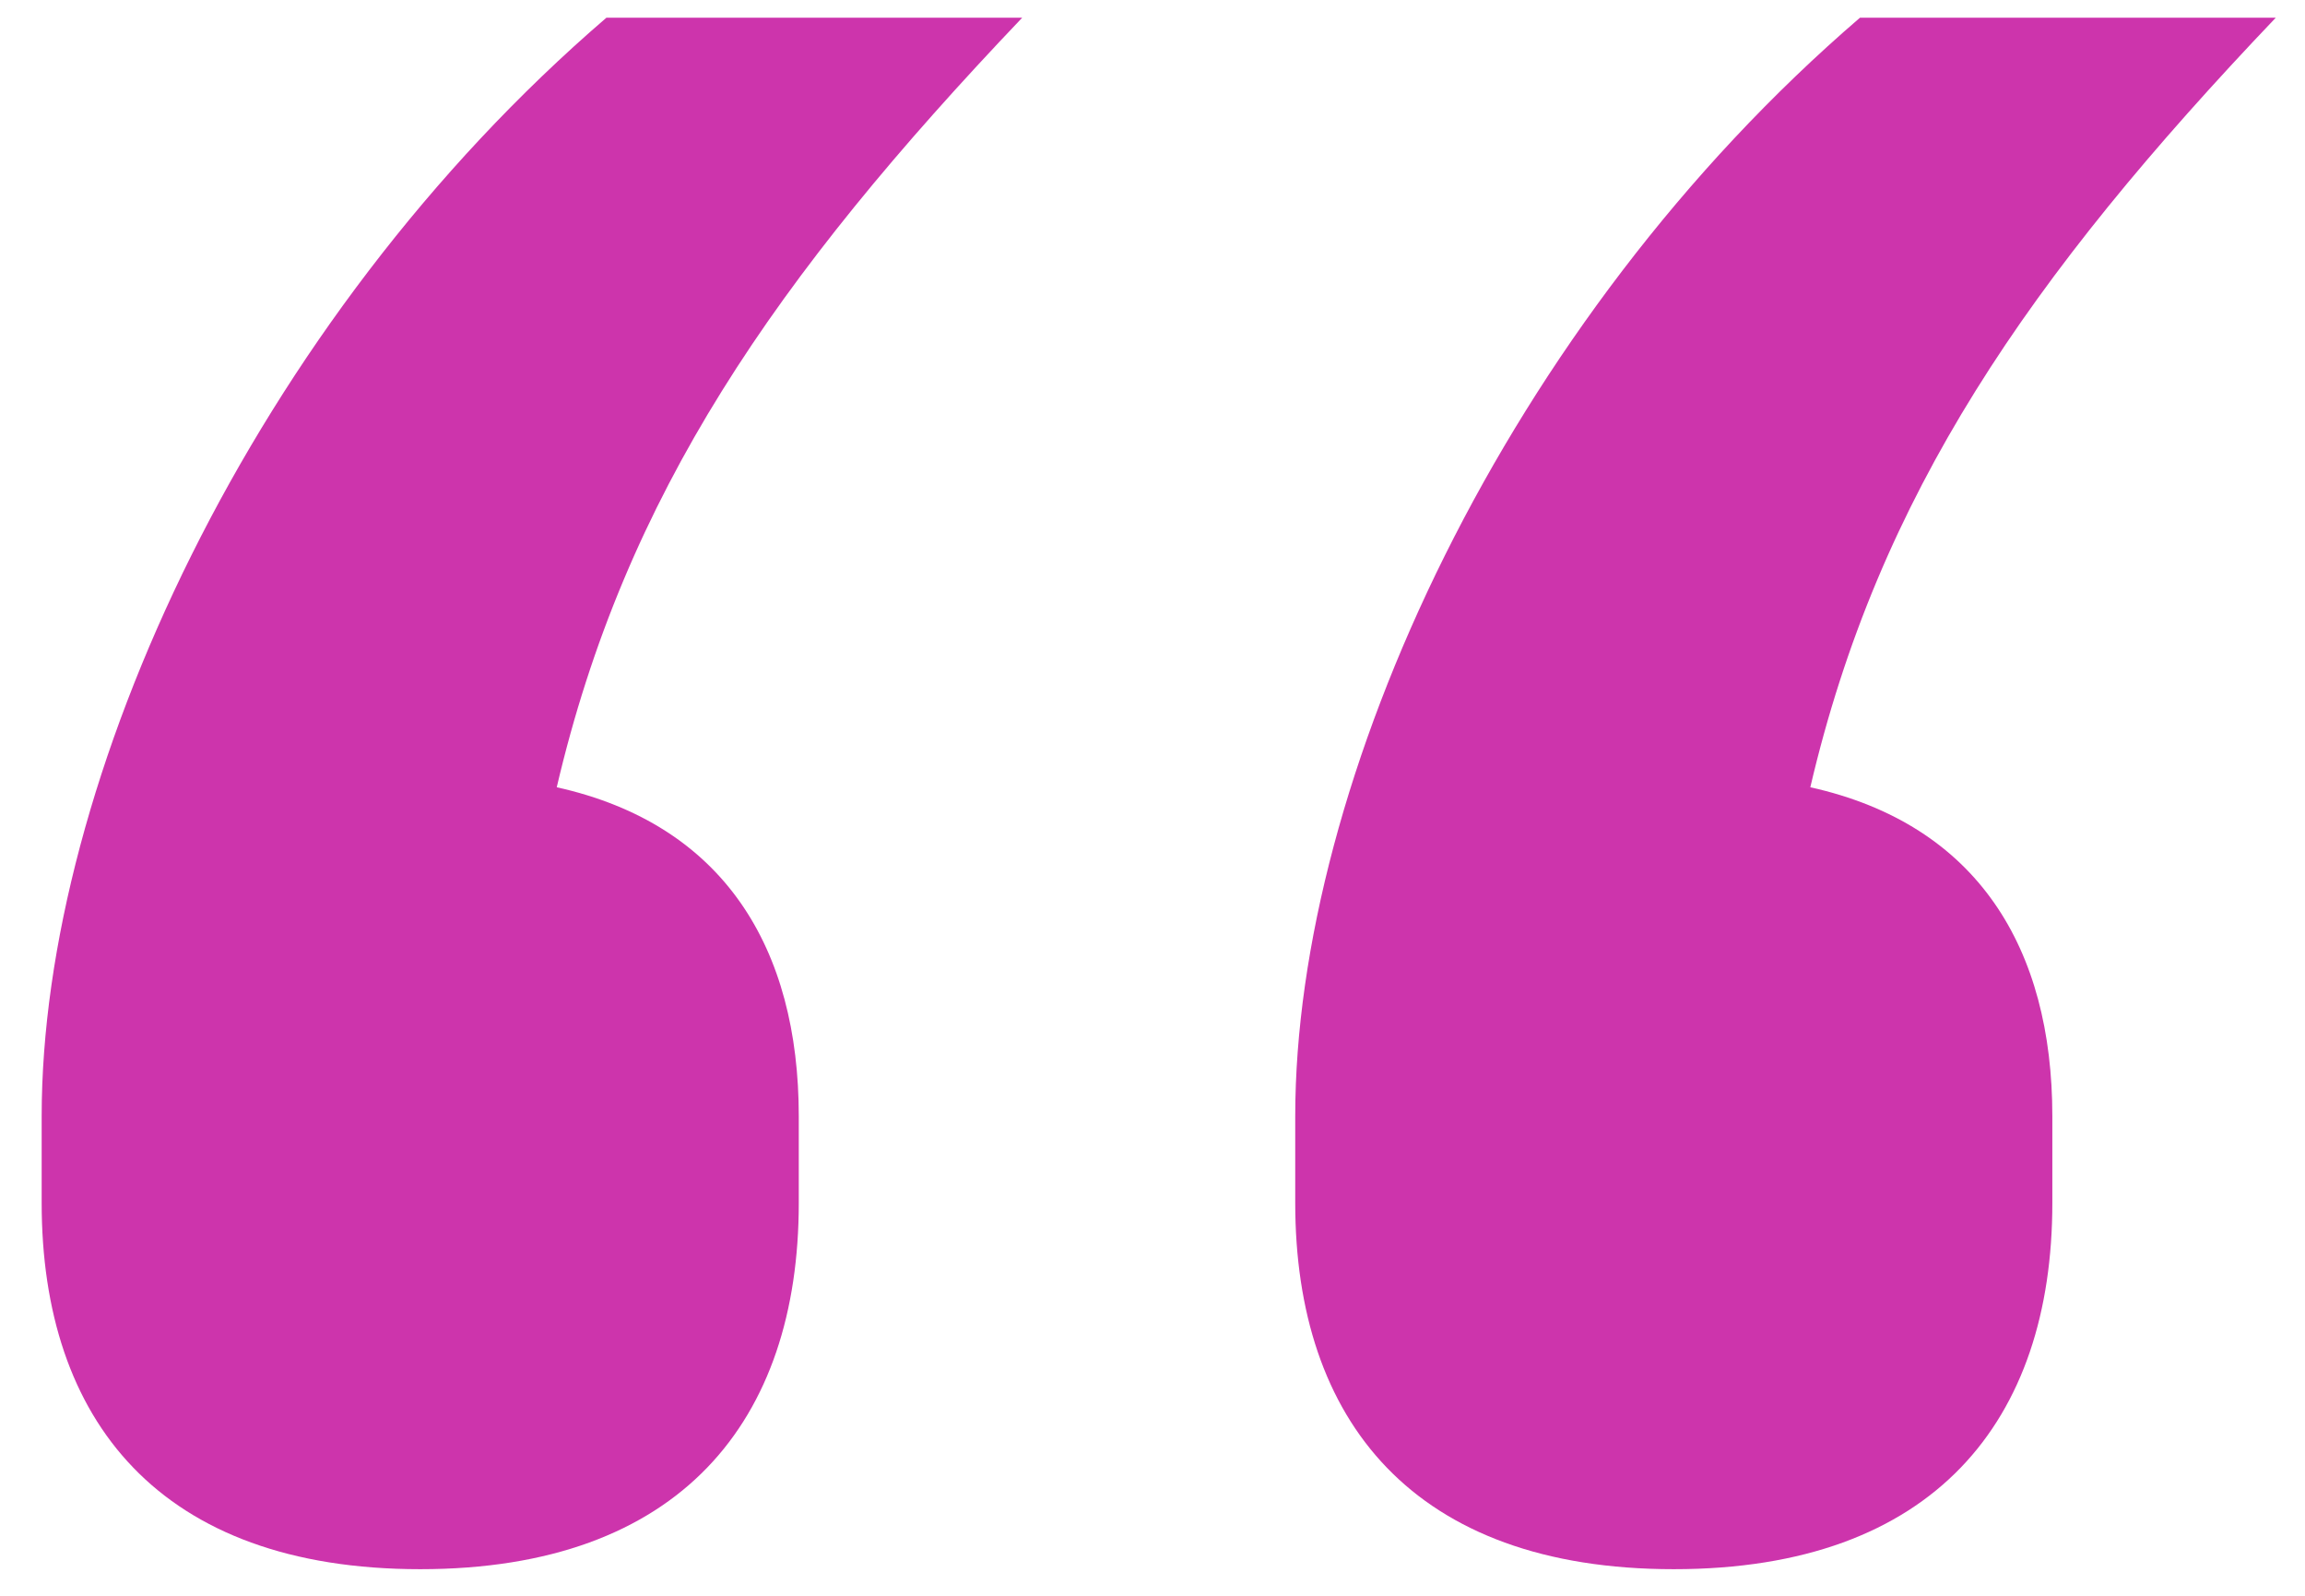 <svg width="52" height="36" viewBox="0 0 52 36" fill="none" xmlns="http://www.w3.org/2000/svg">
<path d="M37.76 35.4C31.88 35.4 29.22 32.04 29.22 27.14V25.18C29.22 17.62 33.98 7.26 41.96 0.4H51.34C45.74 6.28 42.38 11.18 40.84 17.76C44.62 18.6 46.3 21.4 46.3 25.18V27.14C46.3 32.04 43.64 35.4 37.76 35.4ZM9.48 35.4C3.6 35.4 0.94 32.04 0.94 27.14V25.18C0.94 17.62 5.7 7.26 13.68 0.4H23.06C17.46 6.28 14.1 11.18 12.56 17.76C16.34 18.6 18.02 21.4 18.02 25.18V27.14C18.02 32.04 15.36 35.4 9.48 35.4Z" fill="#CD34AC"/>
</svg>
